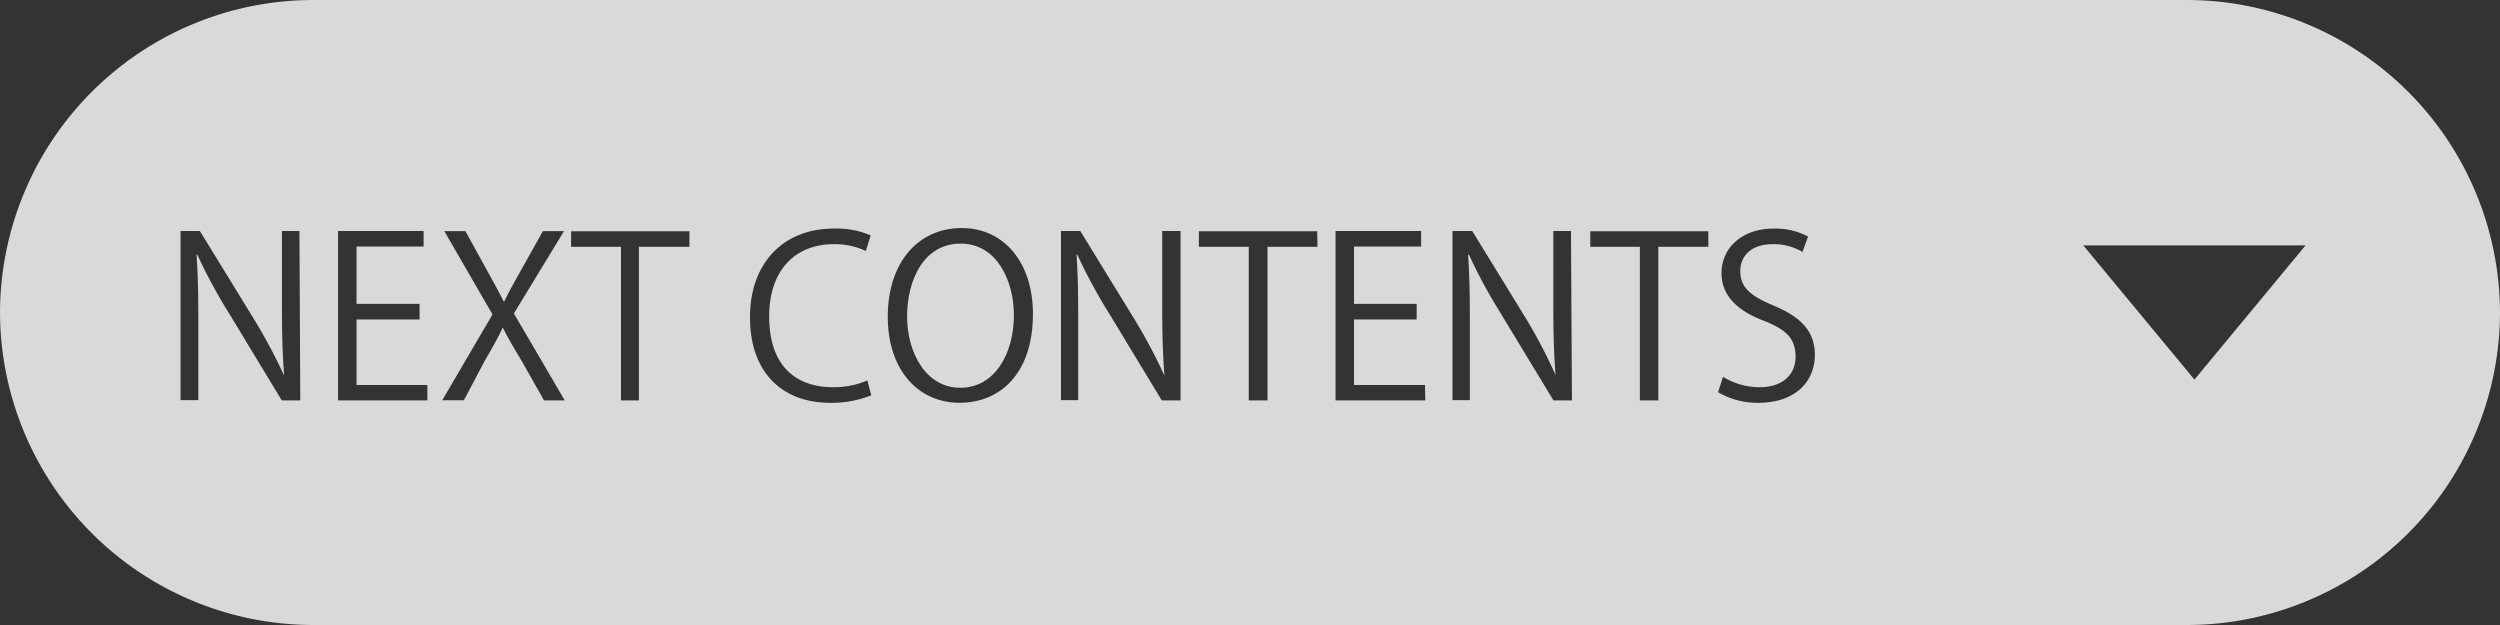 <svg id="レイヤー_1" data-name="レイヤー 1" xmlns="http://www.w3.org/2000/svg" viewBox="0 0 180 45"><rect x="0" y="0" width="180" height="45" fill="#333333" stroke="none"/><defs><style>.cls-1{opacity:0.81;}.cls-2{fill:#fff;}</style></defs><title>icon_top_scroll</title><g class="cls-1"><path class="cls-2" d="M69.17,17.54c-2.69,0-3.86,2.66-3.86,5.25s1.35,5.13,3.83,5.13S73,25.47,73,22.68C73,20.23,71.78,17.54,69.17,17.54Z"/><path class="cls-2" d="M157.5,0H22.5A22.57,22.57,0,0,0,0,22.5H0A22.57,22.57,0,0,0,22.5,45h135A22.56,22.56,0,0,0,180,22.5h0A22.57,22.57,0,0,0,157.5,0ZM21.62,28.83H20.29L16.4,22.41a37.7,37.7,0,0,1-2.19-4.07l-.06,0c.11,1.55.13,3,.13,5.09v5.38H13V16.63h1.39l3.94,6.42a38.86,38.86,0,0,1,2.13,4l0,0c-.13-1.7-.16-3.15-.16-5.07V16.63h1.26Zm9.15,0H24.34V16.63H30.5v1.12H25.67v4.13h4.54V23H25.67v4.72h5.1Zm8.4,0L37.57,26c-.61-1-1-1.68-1.37-2.42h0c-.35.74-.7,1.38-1.31,2.42l-1.49,2.82H31.84l3.62-6.18-3.47-6h1.52l1.65,3c.43.77.76,1.38,1.1,2.06h.05c.35-.73.67-1.29,1.1-2.06l1.68-3h1.52L37,22.57l3.66,6.26ZM49.64,17.77H46V28.83H44.71V17.77H41.12V16.65h8.52ZM60,27.88a6.06,6.06,0,0,0,2.45-.49l.28,1.07a7.54,7.54,0,0,1-3,.54C56.51,29,54,27,54,22.84c0-3.94,2.45-6.38,6-6.38a6.11,6.11,0,0,1,2.69.49l-.35,1.12a5.31,5.31,0,0,0-2.3-.49c-2.77,0-4.66,1.85-4.66,5.21S57.11,27.88,60,27.88ZM69.09,29c-3,0-5.17-2.39-5.17-6.19,0-4,2.26-6.39,5.32-6.39s5.13,2.5,5.13,6.18C74.37,26.91,72,29,69.09,29ZM85,28.83H83.65l-3.89-6.42a37.7,37.7,0,0,1-2.19-4.07l-.06,0c.11,1.55.12,3,.12,5.09v5.38H76.39V16.63h1.39l3.94,6.42a38.64,38.64,0,0,1,2.12,4l0,0c-.13-1.7-.16-3.15-.16-5.07V16.63H85Zm9.86-11.06h-3.6V28.83H89.91V17.77H86.32V16.65h8.52Zm7.76,11.06H96.16V16.63h6.16v1.12H97.49v4.13H102V23H97.49v4.72h5.11Zm10.56,0h-1.33l-3.89-6.42a36,36,0,0,1-2.19-4.07l-.07,0c.11,1.55.13,3,.13,5.09v5.38h-1.25V16.63H106l3.94,6.42A37,37,0,0,1,112,27l0,0c-.13-1.7-.16-3.15-.16-5.07V16.63h1.27ZM123,17.77h-3.6V28.83h-1.33V17.77H114.5V16.65H123ZM126.61,29a5.59,5.59,0,0,1-2.91-.76l.36-1.11a5,5,0,0,0,2.63.75c1.63,0,2.59-.88,2.59-2.19s-.65-1.94-2.24-2.58c-1.84-.68-3.09-1.76-3.09-3.44,0-1.85,1.51-3.21,3.73-3.21a5,5,0,0,1,2.5.57l-.4,1.11a4.09,4.09,0,0,0-2.15-.56c-1.69,0-2.33,1-2.33,1.92,0,1.2.73,1.8,2.37,2.49,2,.84,3,1.84,3,3.59C130.64,27.52,129.23,29,126.61,29ZM158,27.33l-8-9.66h16Z"/></g></svg>